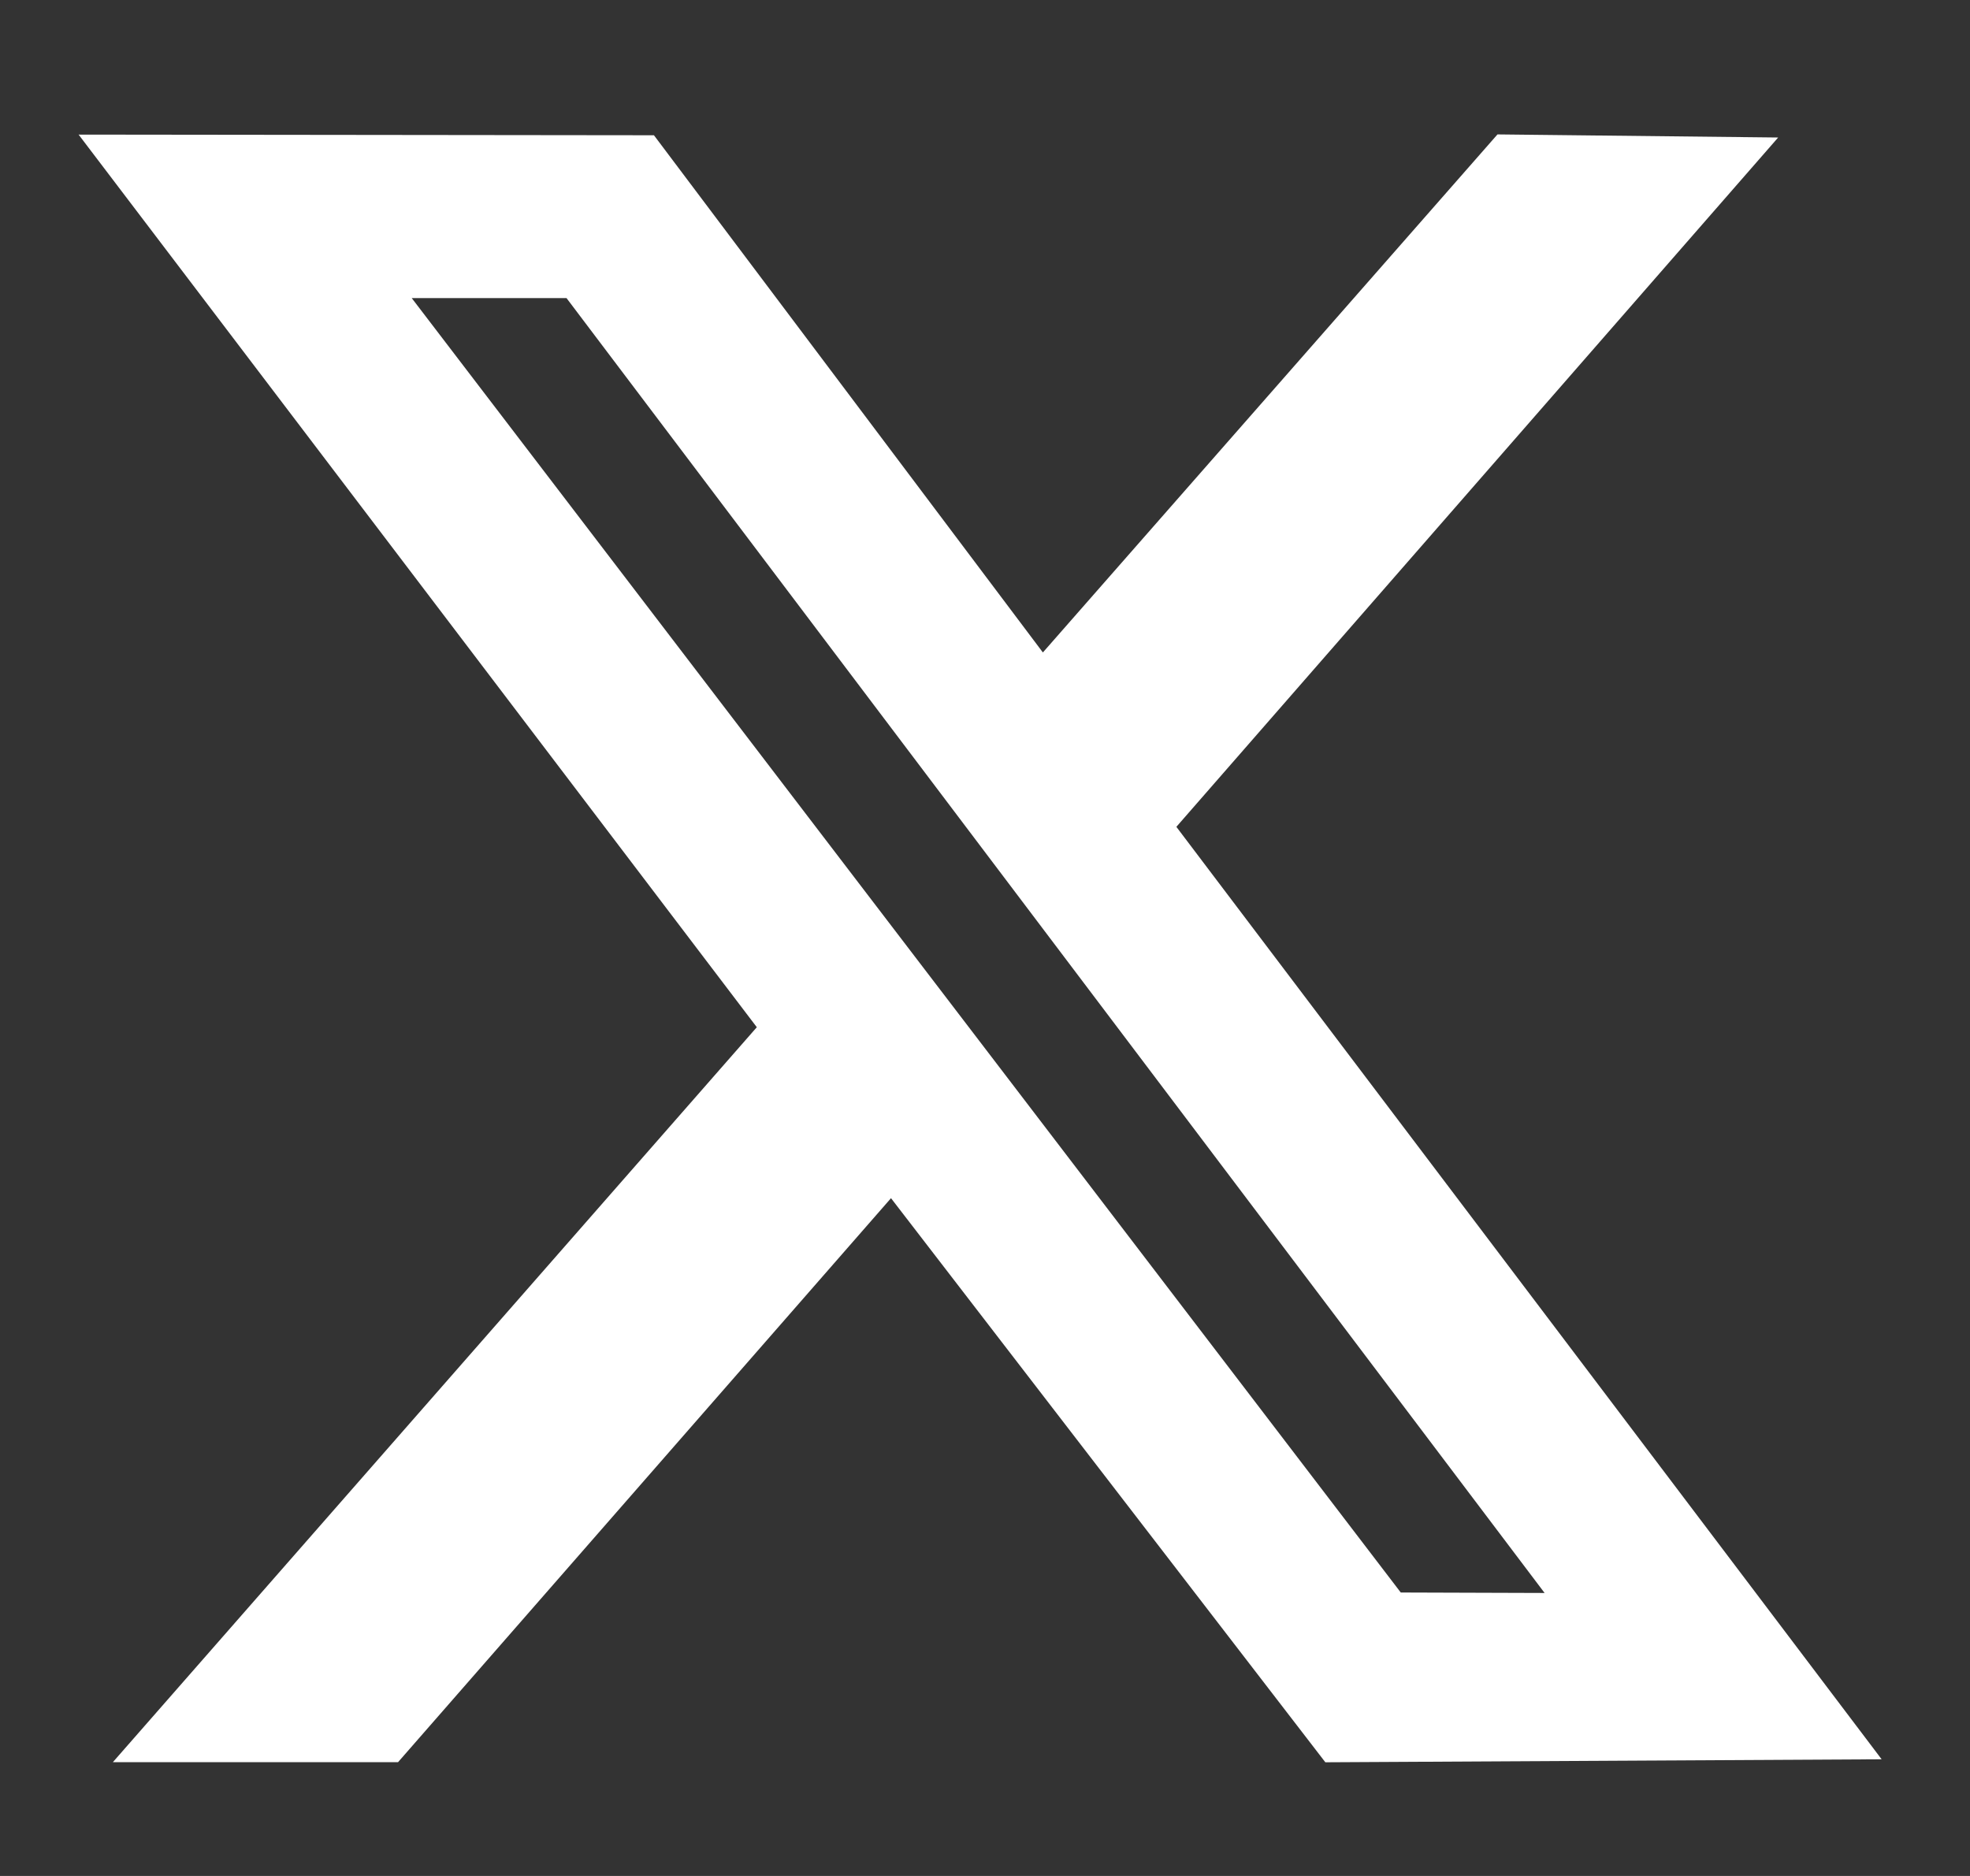 <svg width="21" height="20" fill="none" xmlns="http://www.w3.org/2000/svg"><rect width="100%" height="100%" fill="#333333" stroke="none"/><g clip-path="url(#clip0_91_257)"><path fill-rule="evenodd" clip-rule="evenodd" d="M8.067 10.952l-6.864 7.835h3.04l5.255-6.013 4.63 6.014 5.93-.032-7.518-9.941 6.415-7.349-2.992-.033-4.846 5.523-4.146-5.514-6.133-.007 7.23 9.517zm8.4 6.031l-1.535-.005-10.543-13.8h1.65l10.427 13.806z" fill="#fff"/></g><defs><clipPath id="clip0_91_257"><path fill="#fff" transform="translate(.838 .5)" d="M0 0h19.219v19.219H0z"/></clipPath></defs></svg>
